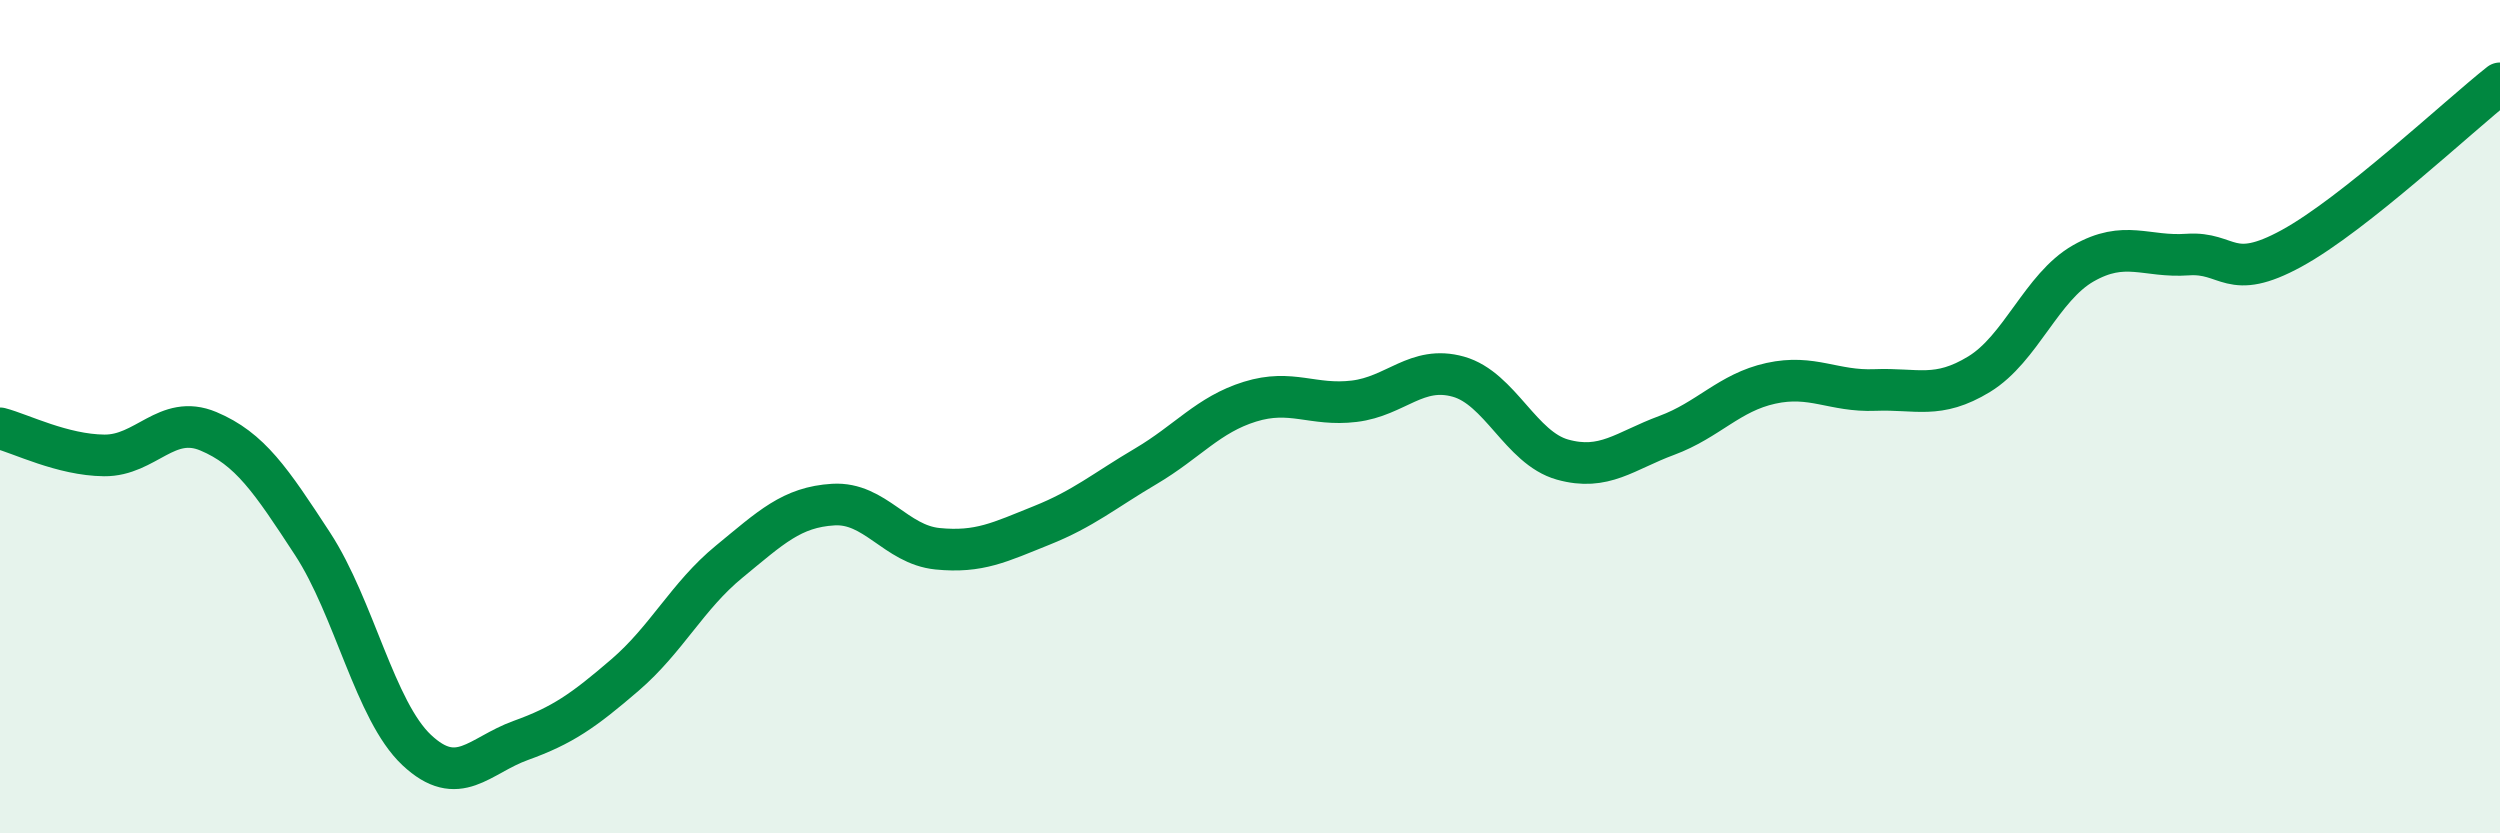 
    <svg width="60" height="20" viewBox="0 0 60 20" xmlns="http://www.w3.org/2000/svg">
      <path
        d="M 0,10.28 C 0.5,10.41 1.5,10.92 2.5,10.93 C 3.5,10.94 4,9.93 5,10.35 C 6,10.77 6.5,11.52 7.5,13.05 C 8.5,14.58 9,17.06 10,18 C 11,18.94 11.5,18.13 12.5,17.77 C 13.5,17.41 14,17.06 15,16.2 C 16,15.34 16.5,14.3 17.5,13.48 C 18.5,12.66 19,12.17 20,12.11 C 21,12.05 21.5,13.07 22.5,13.17 C 23.5,13.27 24,13.01 25,12.61 C 26,12.21 26.5,11.78 27.5,11.19 C 28.5,10.6 29,9.95 30,9.64 C 31,9.33 31.5,9.75 32.5,9.63 C 33.5,9.51 34,8.76 35,9.04 C 36,9.32 36.5,10.75 37.5,11.03 C 38.5,11.31 39,10.82 40,10.45 C 41,10.08 41.5,9.42 42.5,9.2 C 43.5,8.98 44,9.4 45,9.36 C 46,9.32 46.5,9.59 47.5,8.98 C 48.5,8.37 49,6.89 50,6.32 C 51,5.75 51.5,6.18 52.5,6.11 C 53.5,6.04 53.5,6.78 55,5.96 C 56.5,5.14 59,2.79 60,2L60 20L0 20Z"
        fill="#008740"
        opacity="0.1"
        stroke-linecap="round"
        stroke-linejoin="round"
      />
      <path
        d="M 0,10.28 C 0.5,10.41 1.5,10.92 2.5,10.93 C 3.5,10.94 4,9.93 5,10.35 C 6,10.77 6.5,11.52 7.5,13.05 C 8.5,14.58 9,17.06 10,18 C 11,18.94 11.5,18.13 12.5,17.77 C 13.5,17.41 14,17.06 15,16.2 C 16,15.34 16.5,14.3 17.5,13.48 C 18.5,12.66 19,12.17 20,12.11 C 21,12.05 21.5,13.07 22.5,13.17 C 23.5,13.27 24,13.01 25,12.61 C 26,12.21 26.5,11.78 27.5,11.19 C 28.5,10.6 29,9.95 30,9.64 C 31,9.33 31.5,9.75 32.5,9.63 C 33.5,9.51 34,8.76 35,9.04 C 36,9.32 36.5,10.75 37.5,11.03 C 38.5,11.31 39,10.82 40,10.45 C 41,10.08 41.5,9.42 42.5,9.2 C 43.5,8.98 44,9.4 45,9.36 C 46,9.32 46.5,9.59 47.5,8.98 C 48.5,8.37 49,6.89 50,6.32 C 51,5.75 51.5,6.18 52.5,6.11 C 53.5,6.04 53.5,6.78 55,5.96 C 56.5,5.14 59,2.79 60,2"
        stroke="#008740"
        stroke-width="1"
        fill="none"
        stroke-linecap="round"
        stroke-linejoin="round"
      />
    </svg>
  